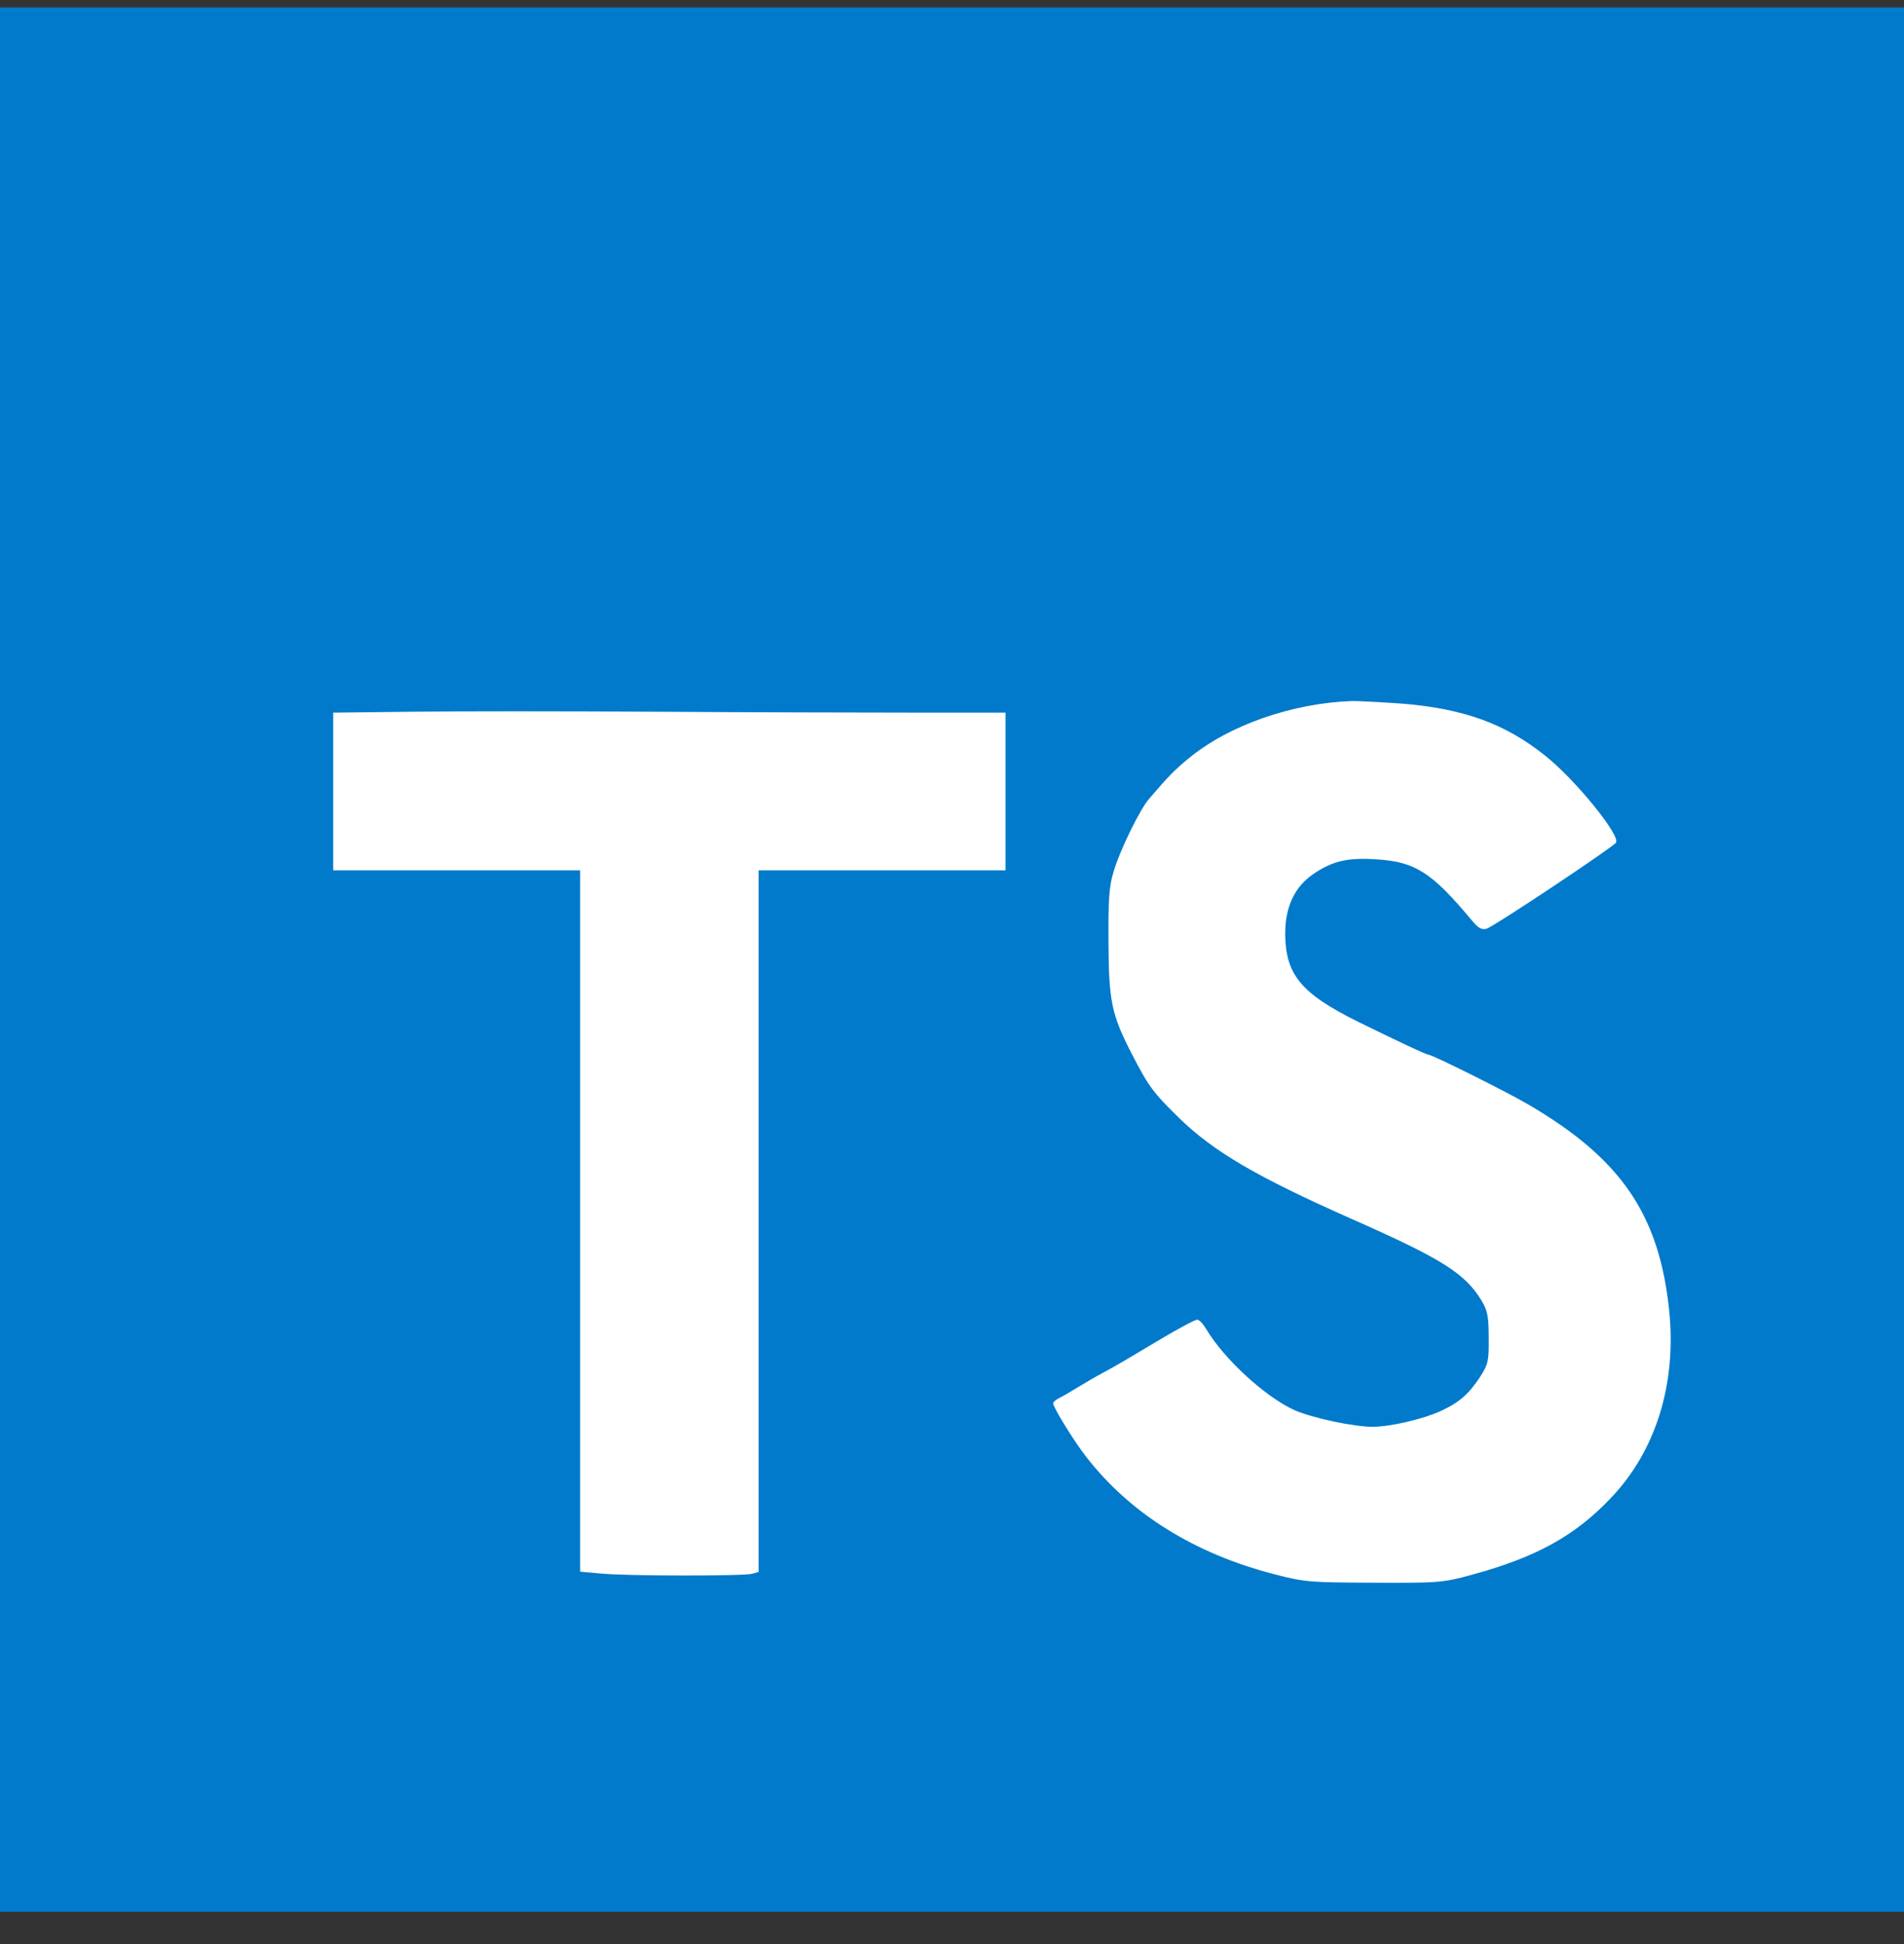 <svg width="48" height="49" viewBox="0 0 48 49" fill="none" xmlns="http://www.w3.org/2000/svg">
<rect x="0" y="0" width="48" height="49" fill="#333333" stroke="none"/>
<path d="M0 0.187H48V48.187H0V0.187Z" fill="#017ACB"/>
<path d="M23.048 17.962H25.35V21.937H19.125V39.622L18.96 39.667C18.735 39.727 15.773 39.727 15.135 39.659L14.625 39.614V21.937H8.4V17.962L10.373 17.939C11.453 17.924 14.228 17.924 16.538 17.939C18.848 17.954 21.773 17.962 23.048 17.962V17.962ZM40.62 37.747C39.705 38.714 38.723 39.254 37.088 39.697C36.375 39.892 36.255 39.899 34.65 39.892C33.045 39.884 32.918 39.884 32.138 39.682C30.12 39.164 28.493 38.152 27.383 36.719C27.068 36.314 26.55 35.474 26.55 35.369C26.55 35.339 26.625 35.272 26.723 35.227C26.82 35.182 27.023 35.054 27.188 34.957C27.353 34.859 27.653 34.679 27.855 34.574C28.058 34.469 28.643 34.124 29.153 33.817C29.663 33.509 30.128 33.262 30.18 33.262C30.233 33.262 30.33 33.367 30.405 33.494C30.855 34.252 31.905 35.219 32.648 35.549C33.105 35.744 34.118 35.962 34.605 35.962C35.055 35.962 35.88 35.767 36.323 35.564C36.795 35.347 37.035 35.129 37.32 34.694C37.515 34.387 37.538 34.304 37.53 33.719C37.53 33.179 37.5 33.029 37.35 32.782C36.93 32.092 36.36 31.732 34.05 30.712C31.665 29.654 30.593 29.024 29.723 28.177C29.078 27.547 28.95 27.374 28.545 26.587C28.02 25.574 27.953 25.244 27.945 23.737C27.938 22.679 27.96 22.334 28.073 21.974C28.23 21.434 28.74 20.392 28.973 20.129C29.453 19.567 29.625 19.394 29.963 19.117C30.983 18.277 32.573 17.722 34.095 17.669C34.268 17.669 34.838 17.699 35.37 17.737C36.9 17.864 37.943 18.239 38.948 19.042C39.706 19.642 40.853 21.052 40.74 21.239C40.666 21.352 37.673 23.347 37.478 23.407C37.358 23.444 37.275 23.399 37.11 23.204C36.09 21.982 35.678 21.719 34.688 21.659C33.983 21.614 33.608 21.697 33.135 22.012C32.64 22.342 32.4 22.844 32.4 23.542C32.408 24.562 32.798 25.042 34.238 25.754C35.168 26.212 35.963 26.587 36.023 26.587C36.113 26.587 38.04 27.547 38.543 27.847C40.883 29.219 41.836 30.629 42.083 33.059C42.263 34.889 41.745 36.562 40.62 37.747V37.747Z" fill="white"/>
</svg>
